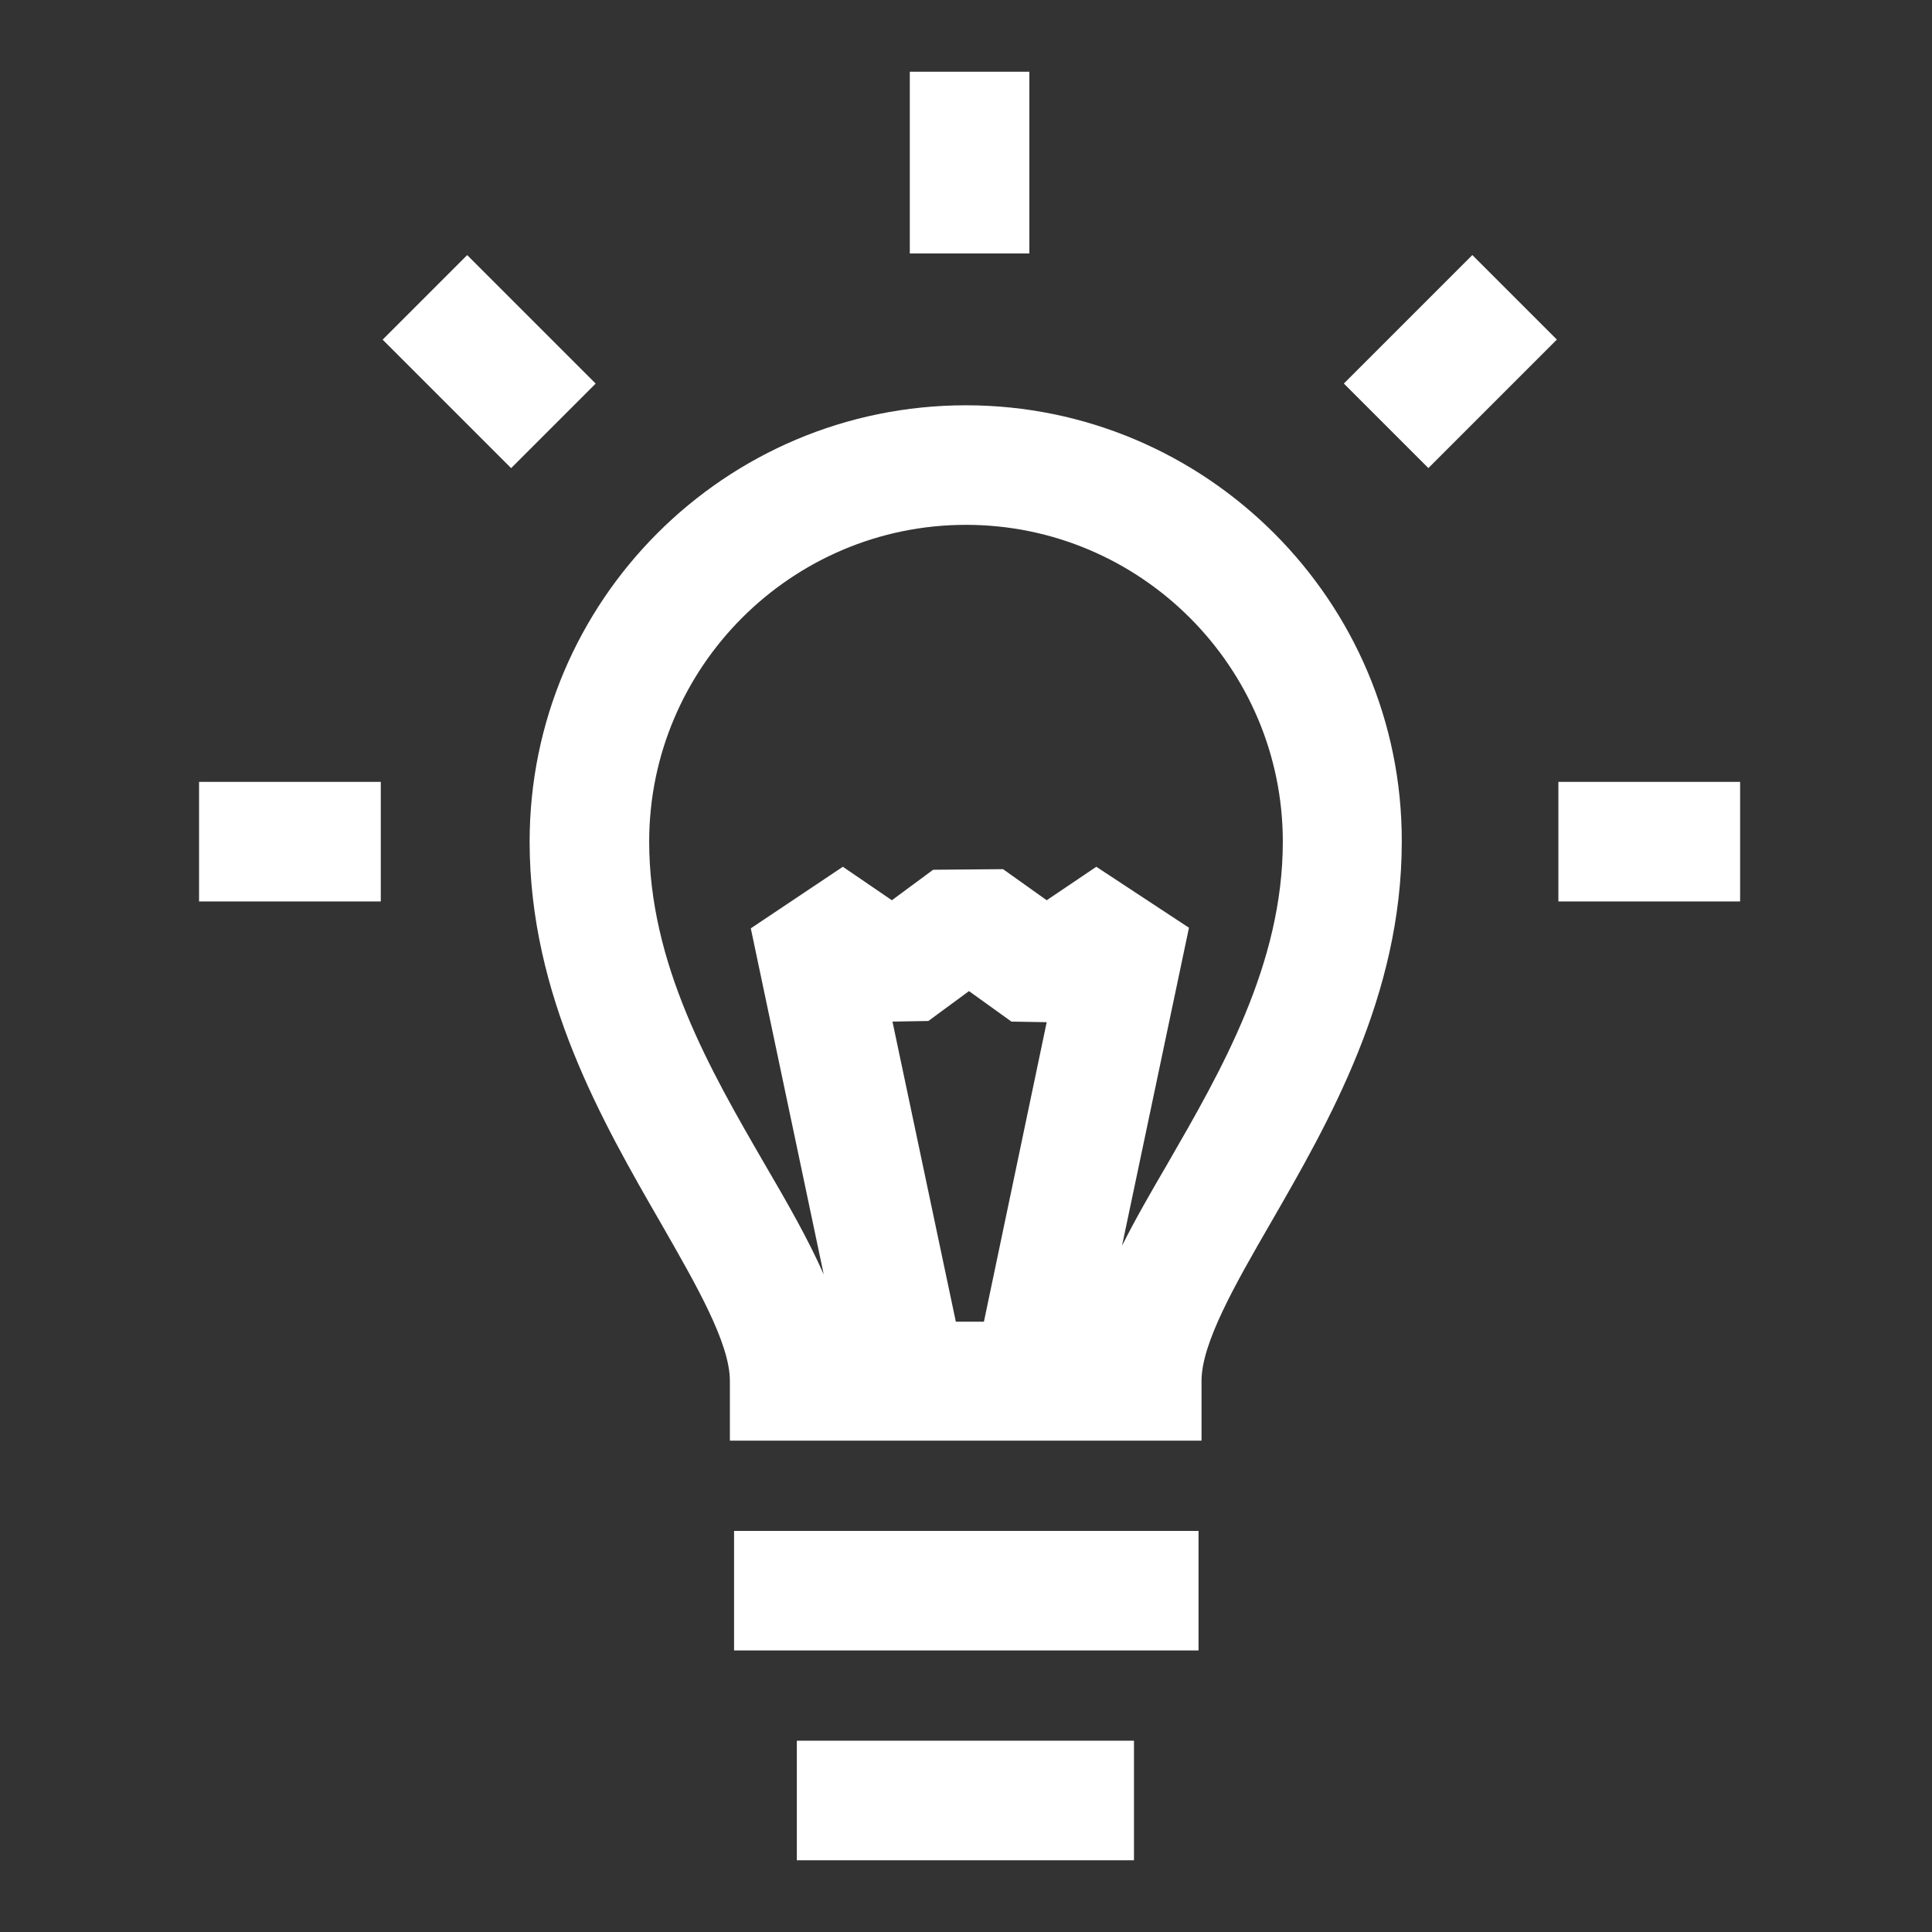 <svg version="1.1" id="Ebene_1" xmlns="http://www.w3.org/2000/svg" x="0" y="0" viewBox="0 0 323.2 323.2" xml:space="preserve"><rect x="0" y="0" width="323.2" height="323.2" fill="#333333" stroke="none"/><style>.st0{fill:#fff}</style><path class="st0" d="M161.6 67.8c-40.3 0-73 32.7-73 73 0 25.8 12.2 46.9 22 63.9 5.9 10.3 11.5 20 11.5 26.3v10H201v-10c0-6.3 5.6-16.1 11.5-26.3 9.8-17 22-38.1 22-63.9.1-40.2-32.7-73-72.9-73zm-12.3 103.1l6-.1 6.8-5 7.1 5.1 5.9.1-10.5 50.1h-4.7l-10.6-50.2zm46 23.8c-2.8 4.8-5.4 9.3-7.6 13.7l11.2-53.2-15.5-10.2-8.3 5.6-7.3-5.2-11.7.1-6.9 5.1-8.2-5.6-15.4 10.3 12.2 57.9c-2.6-5.9-6.1-12-9.9-18.5-9.1-15.7-19.3-33.4-19.3-53.9 0-29.2 23.8-53 53-53s53 23.8 53 53c0 20.5-10.3 38.3-19.3 53.9zm-72.5 61.4h77.7v20h-77.7zm10.5 35.1h56.4v20h-56.4zm-100-160.4h30.4v20H33.3zm227.4 0h30.4v20h-30.4z"/><path transform="rotate(-45.001 81.806 60.46)" class="st0" d="M71.8 45.3h20v30.4h-20z"/><path class="st0" d="M152.2 12h20v30.4h-20z"/><path transform="rotate(-45.001 242.594 60.46)" class="st0" d="M227.4 50.5h30.4v20h-30.4z"/></svg>